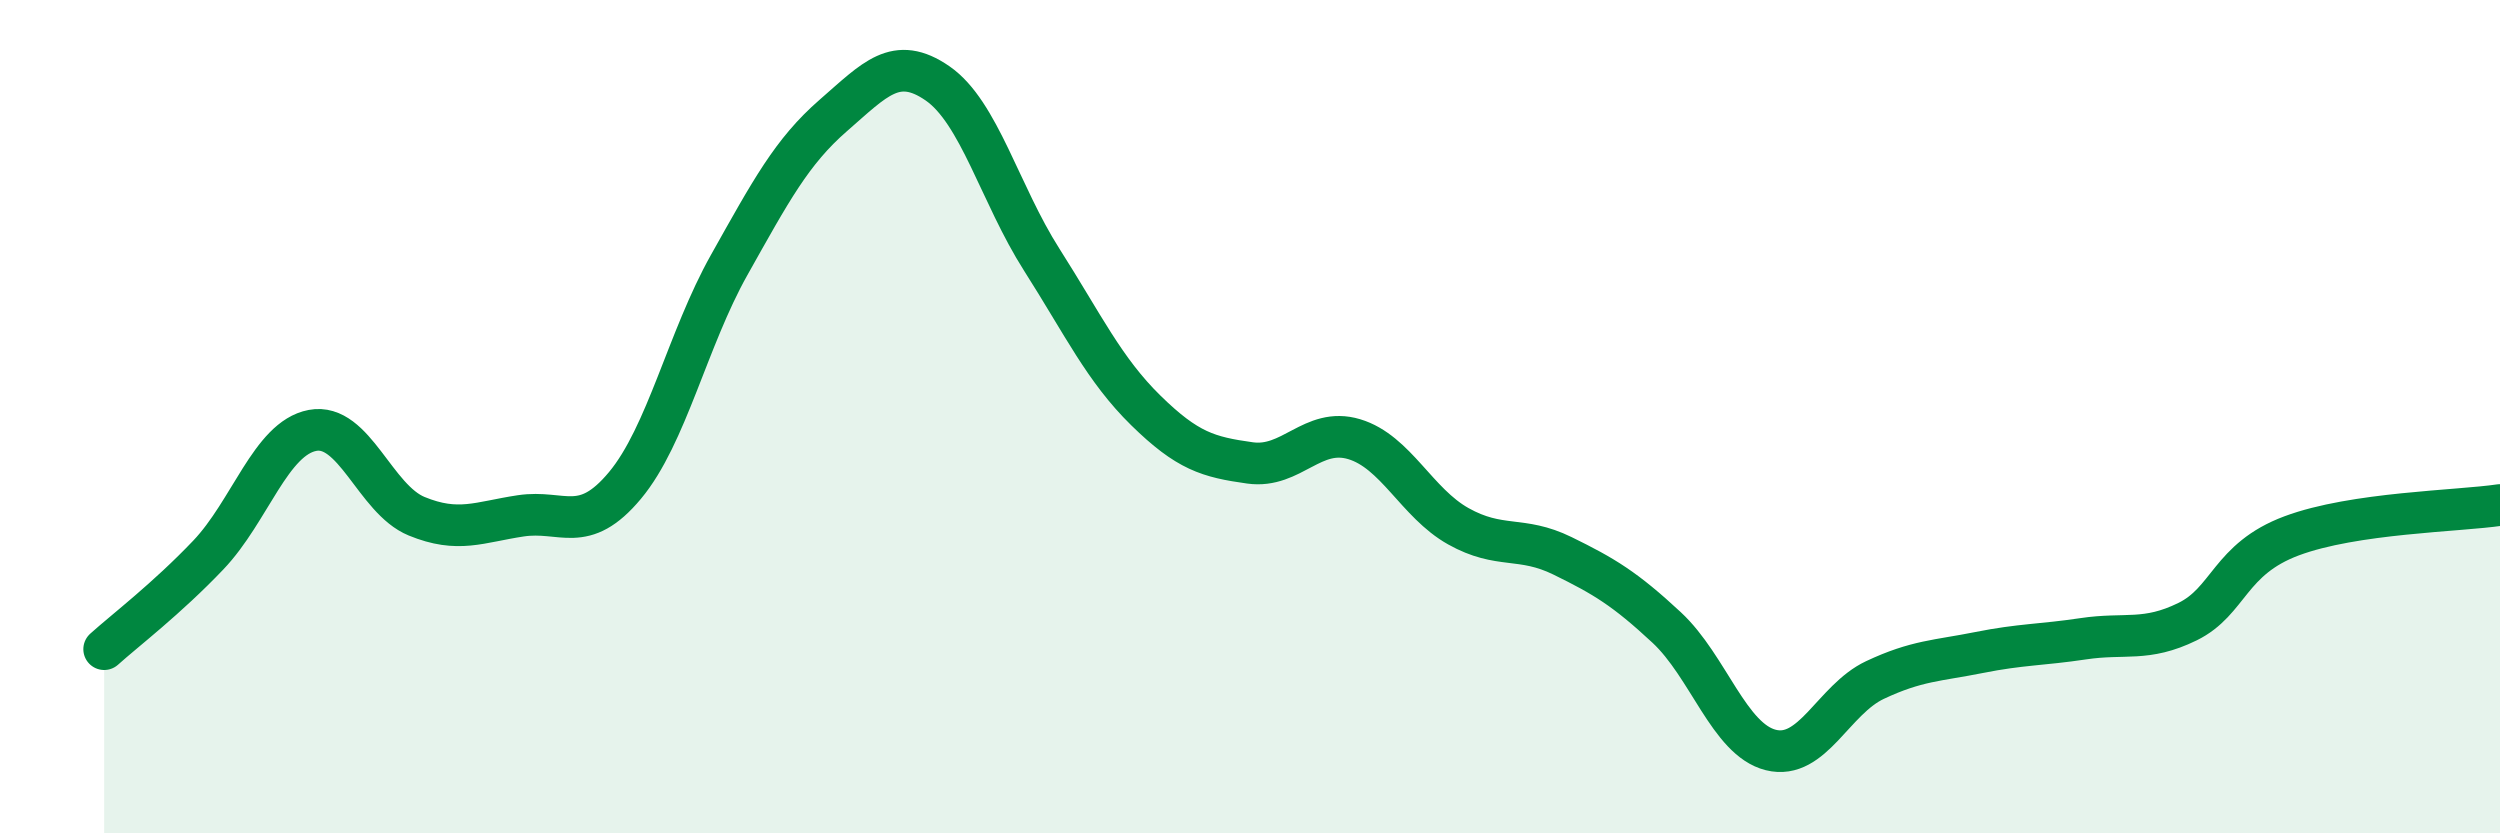 
    <svg width="60" height="20" viewBox="0 0 60 20" xmlns="http://www.w3.org/2000/svg">
      <path
        d="M 2.5,15.58 C 3,15.13 4,14.37 5,13.32 C 6,12.27 6.5,10.52 7.5,10.33 C 8.5,10.14 9,11.98 10,12.39 C 11,12.8 11.5,12.53 12.5,12.38 C 13.5,12.23 14,12.85 15,11.65 C 16,10.45 16.5,8.14 17.5,6.36 C 18.5,4.58 19,3.64 20,2.77 C 21,1.9 21.5,1.31 22.5,2 C 23.5,2.69 24,4.66 25,6.23 C 26,7.8 26.5,8.87 27.5,9.85 C 28.5,10.83 29,10.97 30,11.11 C 31,11.25 31.5,10.24 32.5,10.54 C 33.5,10.84 34,12.07 35,12.63 C 36,13.19 36.5,12.85 37.5,13.34 C 38.5,13.83 39,14.13 40,15.06 C 41,15.99 41.5,17.75 42.5,18 C 43.5,18.25 44,16.79 45,16.32 C 46,15.85 46.5,15.86 47.5,15.66 C 48.5,15.46 49,15.48 50,15.33 C 51,15.18 51.5,15.41 52.5,14.92 C 53.5,14.43 53.5,13.42 55,12.86 C 56.5,12.3 59,12.27 60,12.12L60 20L2.5 20Z"
        fill="#008740"
        opacity="0.1"
        stroke-linecap="round"
        stroke-linejoin="round"
      />
      <path
        d="M 2.5,15.58 C 3,15.13 4,14.37 5,13.32 C 6,12.27 6.5,10.52 7.5,10.33 C 8.5,10.14 9,11.98 10,12.39 C 11,12.8 11.5,12.53 12.5,12.38 C 13.5,12.23 14,12.85 15,11.65 C 16,10.45 16.5,8.14 17.5,6.36 C 18.5,4.58 19,3.64 20,2.77 C 21,1.9 21.5,1.31 22.5,2 C 23.5,2.69 24,4.66 25,6.23 C 26,7.8 26.5,8.87 27.5,9.85 C 28.5,10.83 29,10.97 30,11.11 C 31,11.25 31.5,10.24 32.5,10.54 C 33.5,10.84 34,12.07 35,12.63 C 36,13.19 36.5,12.85 37.5,13.34 C 38.5,13.83 39,14.13 40,15.06 C 41,15.99 41.5,17.75 42.5,18 C 43.5,18.25 44,16.79 45,16.32 C 46,15.85 46.5,15.86 47.5,15.66 C 48.5,15.46 49,15.48 50,15.33 C 51,15.18 51.5,15.41 52.5,14.92 C 53.5,14.43 53.5,13.42 55,12.86 C 56.5,12.3 59,12.27 60,12.12"
        stroke="#008740"
        stroke-width="1"
        fill="none"
        stroke-linecap="round"
        stroke-linejoin="round"
      />
    </svg>
  